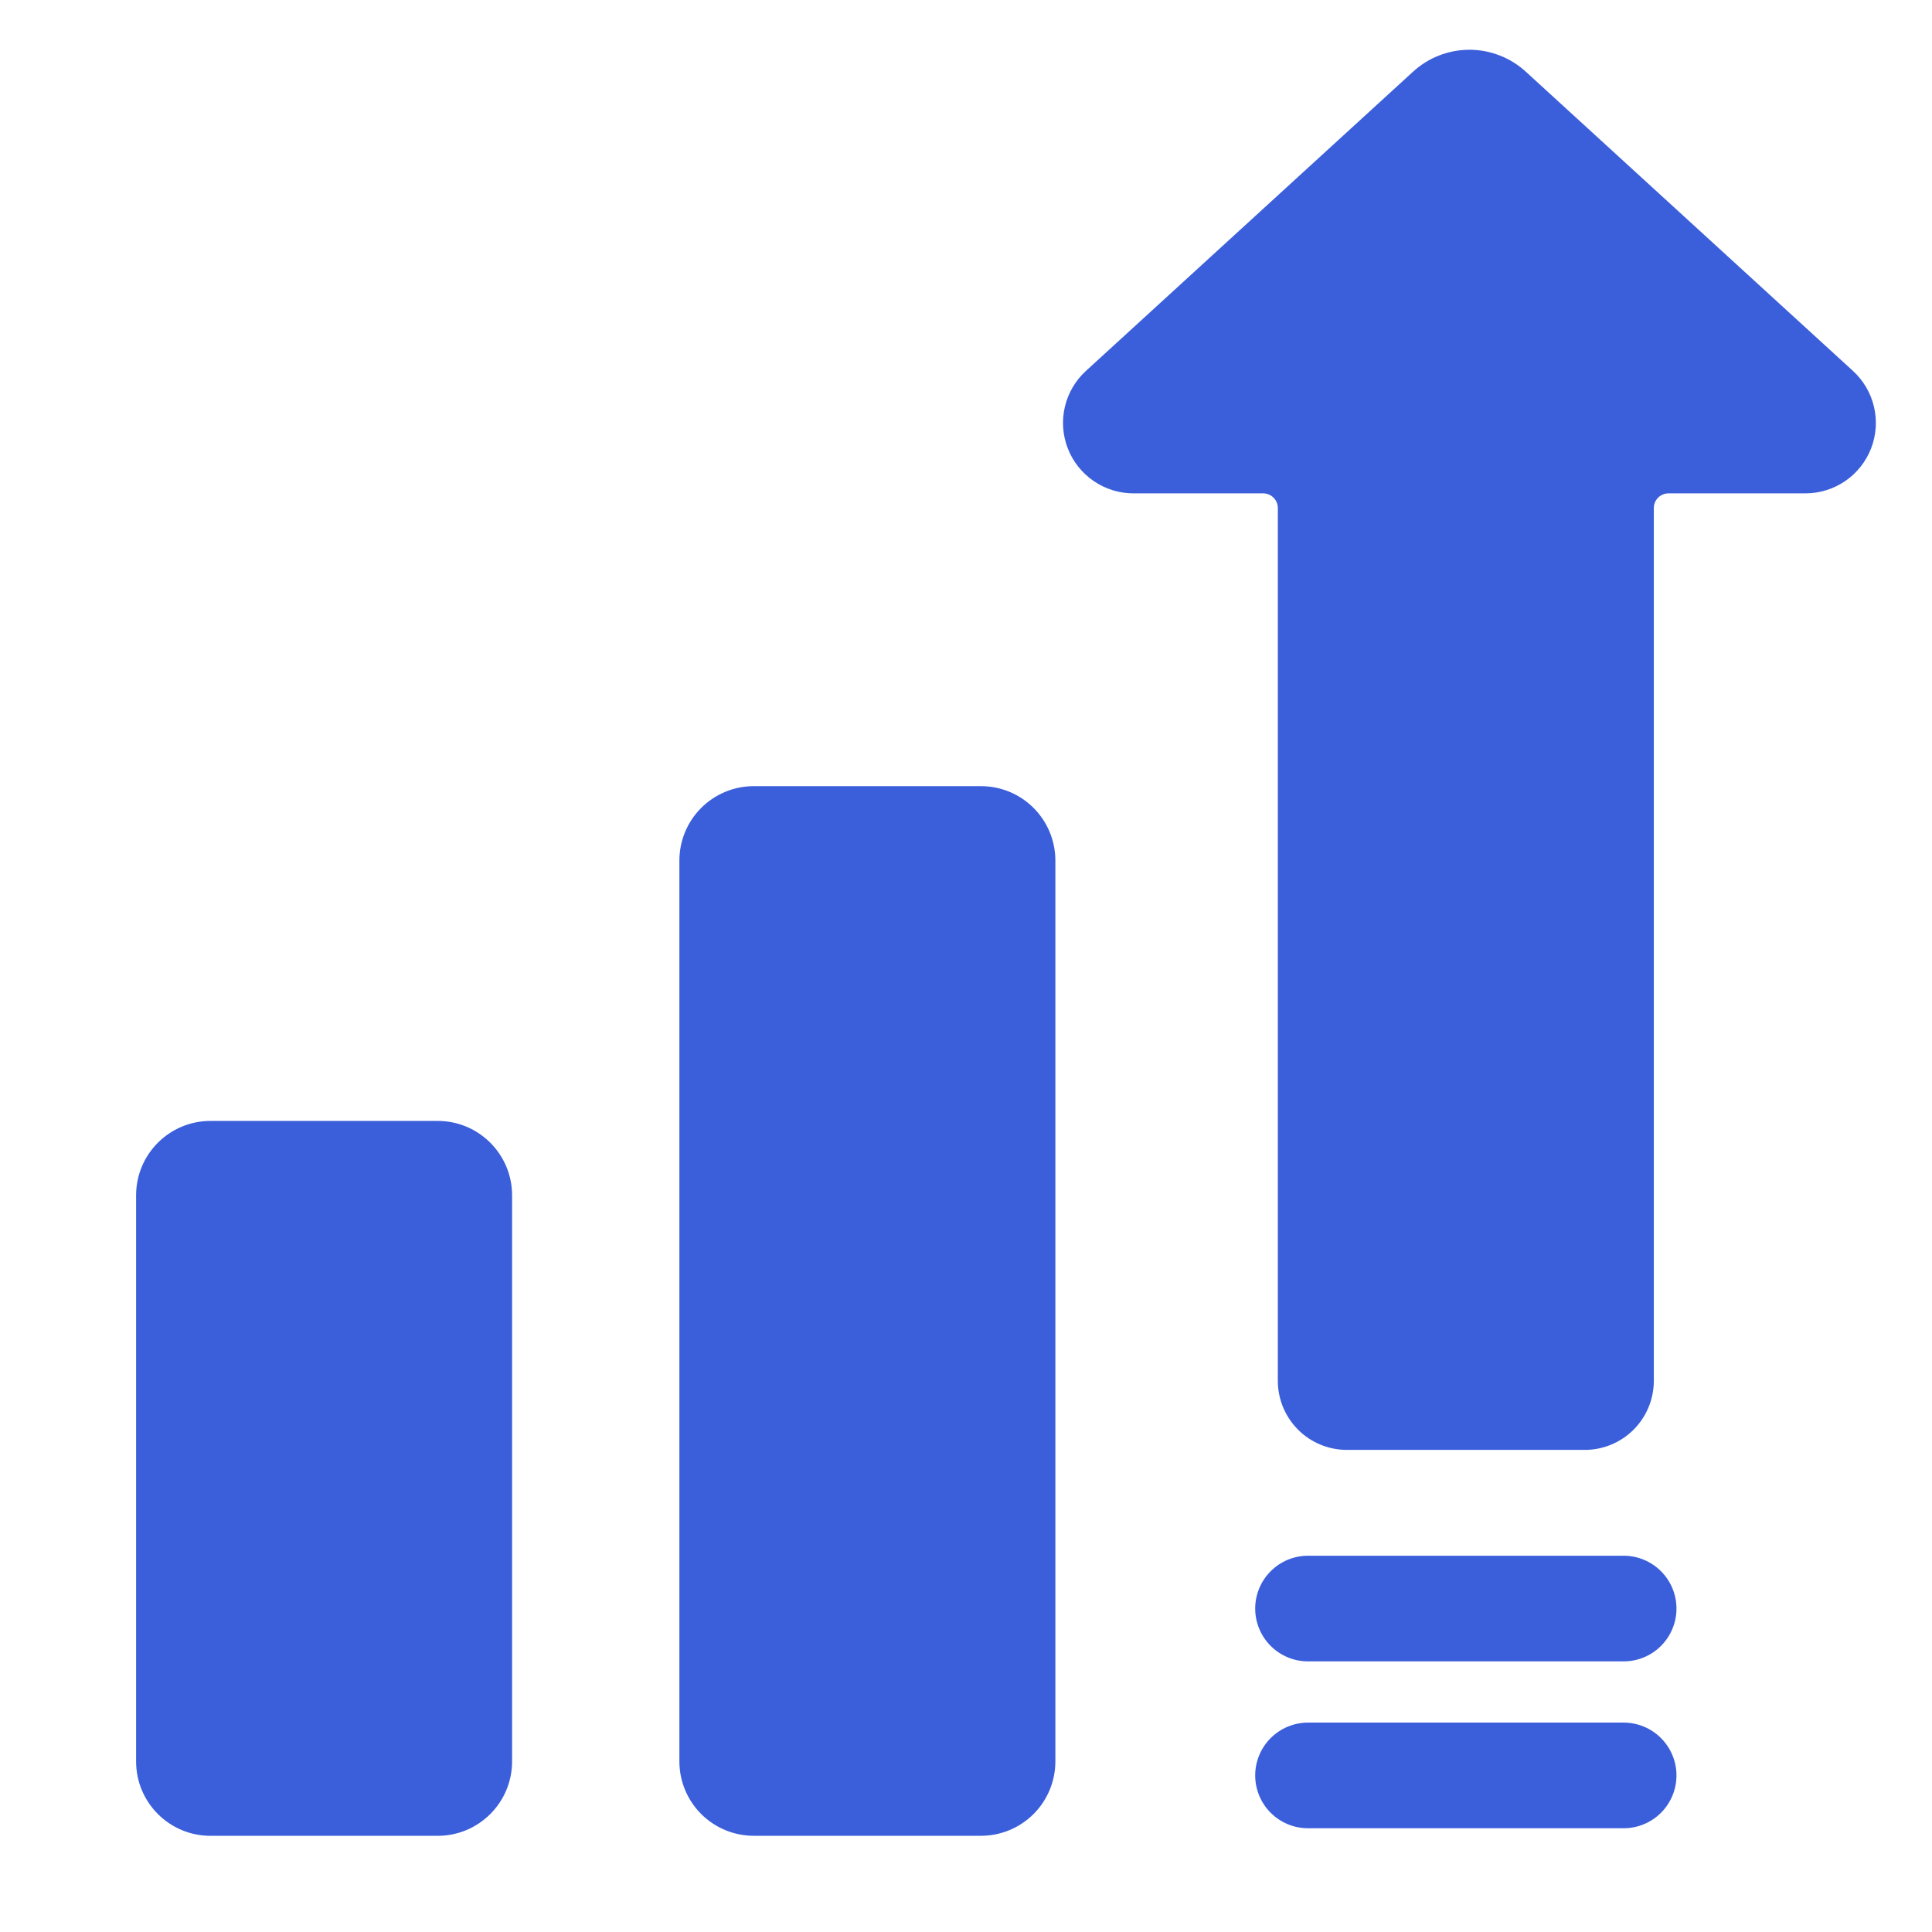 <svg xmlns="http://www.w3.org/2000/svg" width="54" height="54" viewBox="0 0 54 54" fill="none"><path d="M51.791 10.367L42.655 2.011C42.224 1.613 41.658 1.391 41.071 1.391C40.484 1.391 39.918 1.613 39.487 2.011L30.352 10.367C30.059 10.635 29.854 10.985 29.763 11.372C29.673 11.758 29.701 12.163 29.845 12.533C29.988 12.903 30.241 13.221 30.568 13.445C30.895 13.669 31.283 13.79 31.68 13.79H35.306C35.415 13.79 35.519 13.833 35.596 13.91C35.672 13.986 35.716 14.091 35.716 14.199V38.597C35.716 39.108 35.92 39.598 36.281 39.96C36.643 40.322 37.133 40.525 37.645 40.525H44.296C44.807 40.525 45.297 40.322 45.659 39.96C46.021 39.598 46.224 39.108 46.225 38.597V14.199C46.225 14.091 46.268 13.986 46.345 13.91C46.422 13.833 46.526 13.79 46.634 13.79H50.462C50.859 13.79 51.247 13.669 51.575 13.445C51.902 13.221 52.154 12.903 52.298 12.533C52.441 12.163 52.47 11.758 52.379 11.372C52.289 10.985 52.084 10.635 51.791 10.367Z" fill="#3B5FDB"></path><path d="M45.381 48.147H36.56C36.168 48.147 35.793 48.303 35.516 48.58C35.239 48.857 35.083 49.232 35.083 49.624C35.083 50.015 35.239 50.391 35.516 50.668C35.793 50.945 36.168 51.1 36.56 51.1H45.381C45.773 51.1 46.148 50.945 46.425 50.668C46.702 50.391 46.858 50.015 46.858 49.624C46.858 49.232 46.702 48.857 46.425 48.58C46.148 48.303 45.773 48.147 45.381 48.147Z" fill="#3B5FDB"></path><path d="M45.381 43.483H36.56C36.168 43.483 35.793 43.639 35.516 43.916C35.239 44.193 35.083 44.568 35.083 44.96C35.083 45.351 35.239 45.727 35.516 46.004C35.793 46.281 36.168 46.436 36.56 46.436H45.381C45.773 46.436 46.148 46.281 46.425 46.004C46.702 45.727 46.858 45.351 46.858 44.96C46.858 44.568 46.702 44.193 46.425 43.916C46.148 43.639 45.773 43.483 45.381 43.483Z" fill="#3B5FDB"></path><path d="M12.233 31.33H5.884C4.735 31.33 3.804 32.261 3.804 33.41V49.232C3.804 50.381 4.735 51.312 5.884 51.312H12.233C13.381 51.312 14.313 50.381 14.313 49.232V33.41C14.313 32.261 13.381 31.33 12.233 31.33Z" fill="#3B5FDB"></path><path d="M21.068 21.973H27.418C27.97 21.973 28.499 22.192 28.889 22.582C29.279 22.972 29.498 23.501 29.498 24.053V49.232C29.498 49.783 29.279 50.312 28.889 50.702C28.499 51.092 27.97 51.311 27.418 51.311H21.068C20.517 51.311 19.988 51.092 19.598 50.702C19.208 50.312 18.989 49.783 18.989 49.232V24.053C18.989 23.779 19.043 23.509 19.147 23.257C19.252 23.005 19.405 22.775 19.598 22.582C19.791 22.389 20.02 22.236 20.273 22.131C20.525 22.027 20.795 21.973 21.068 21.973Z" fill="#3B5FDB"></path></svg>